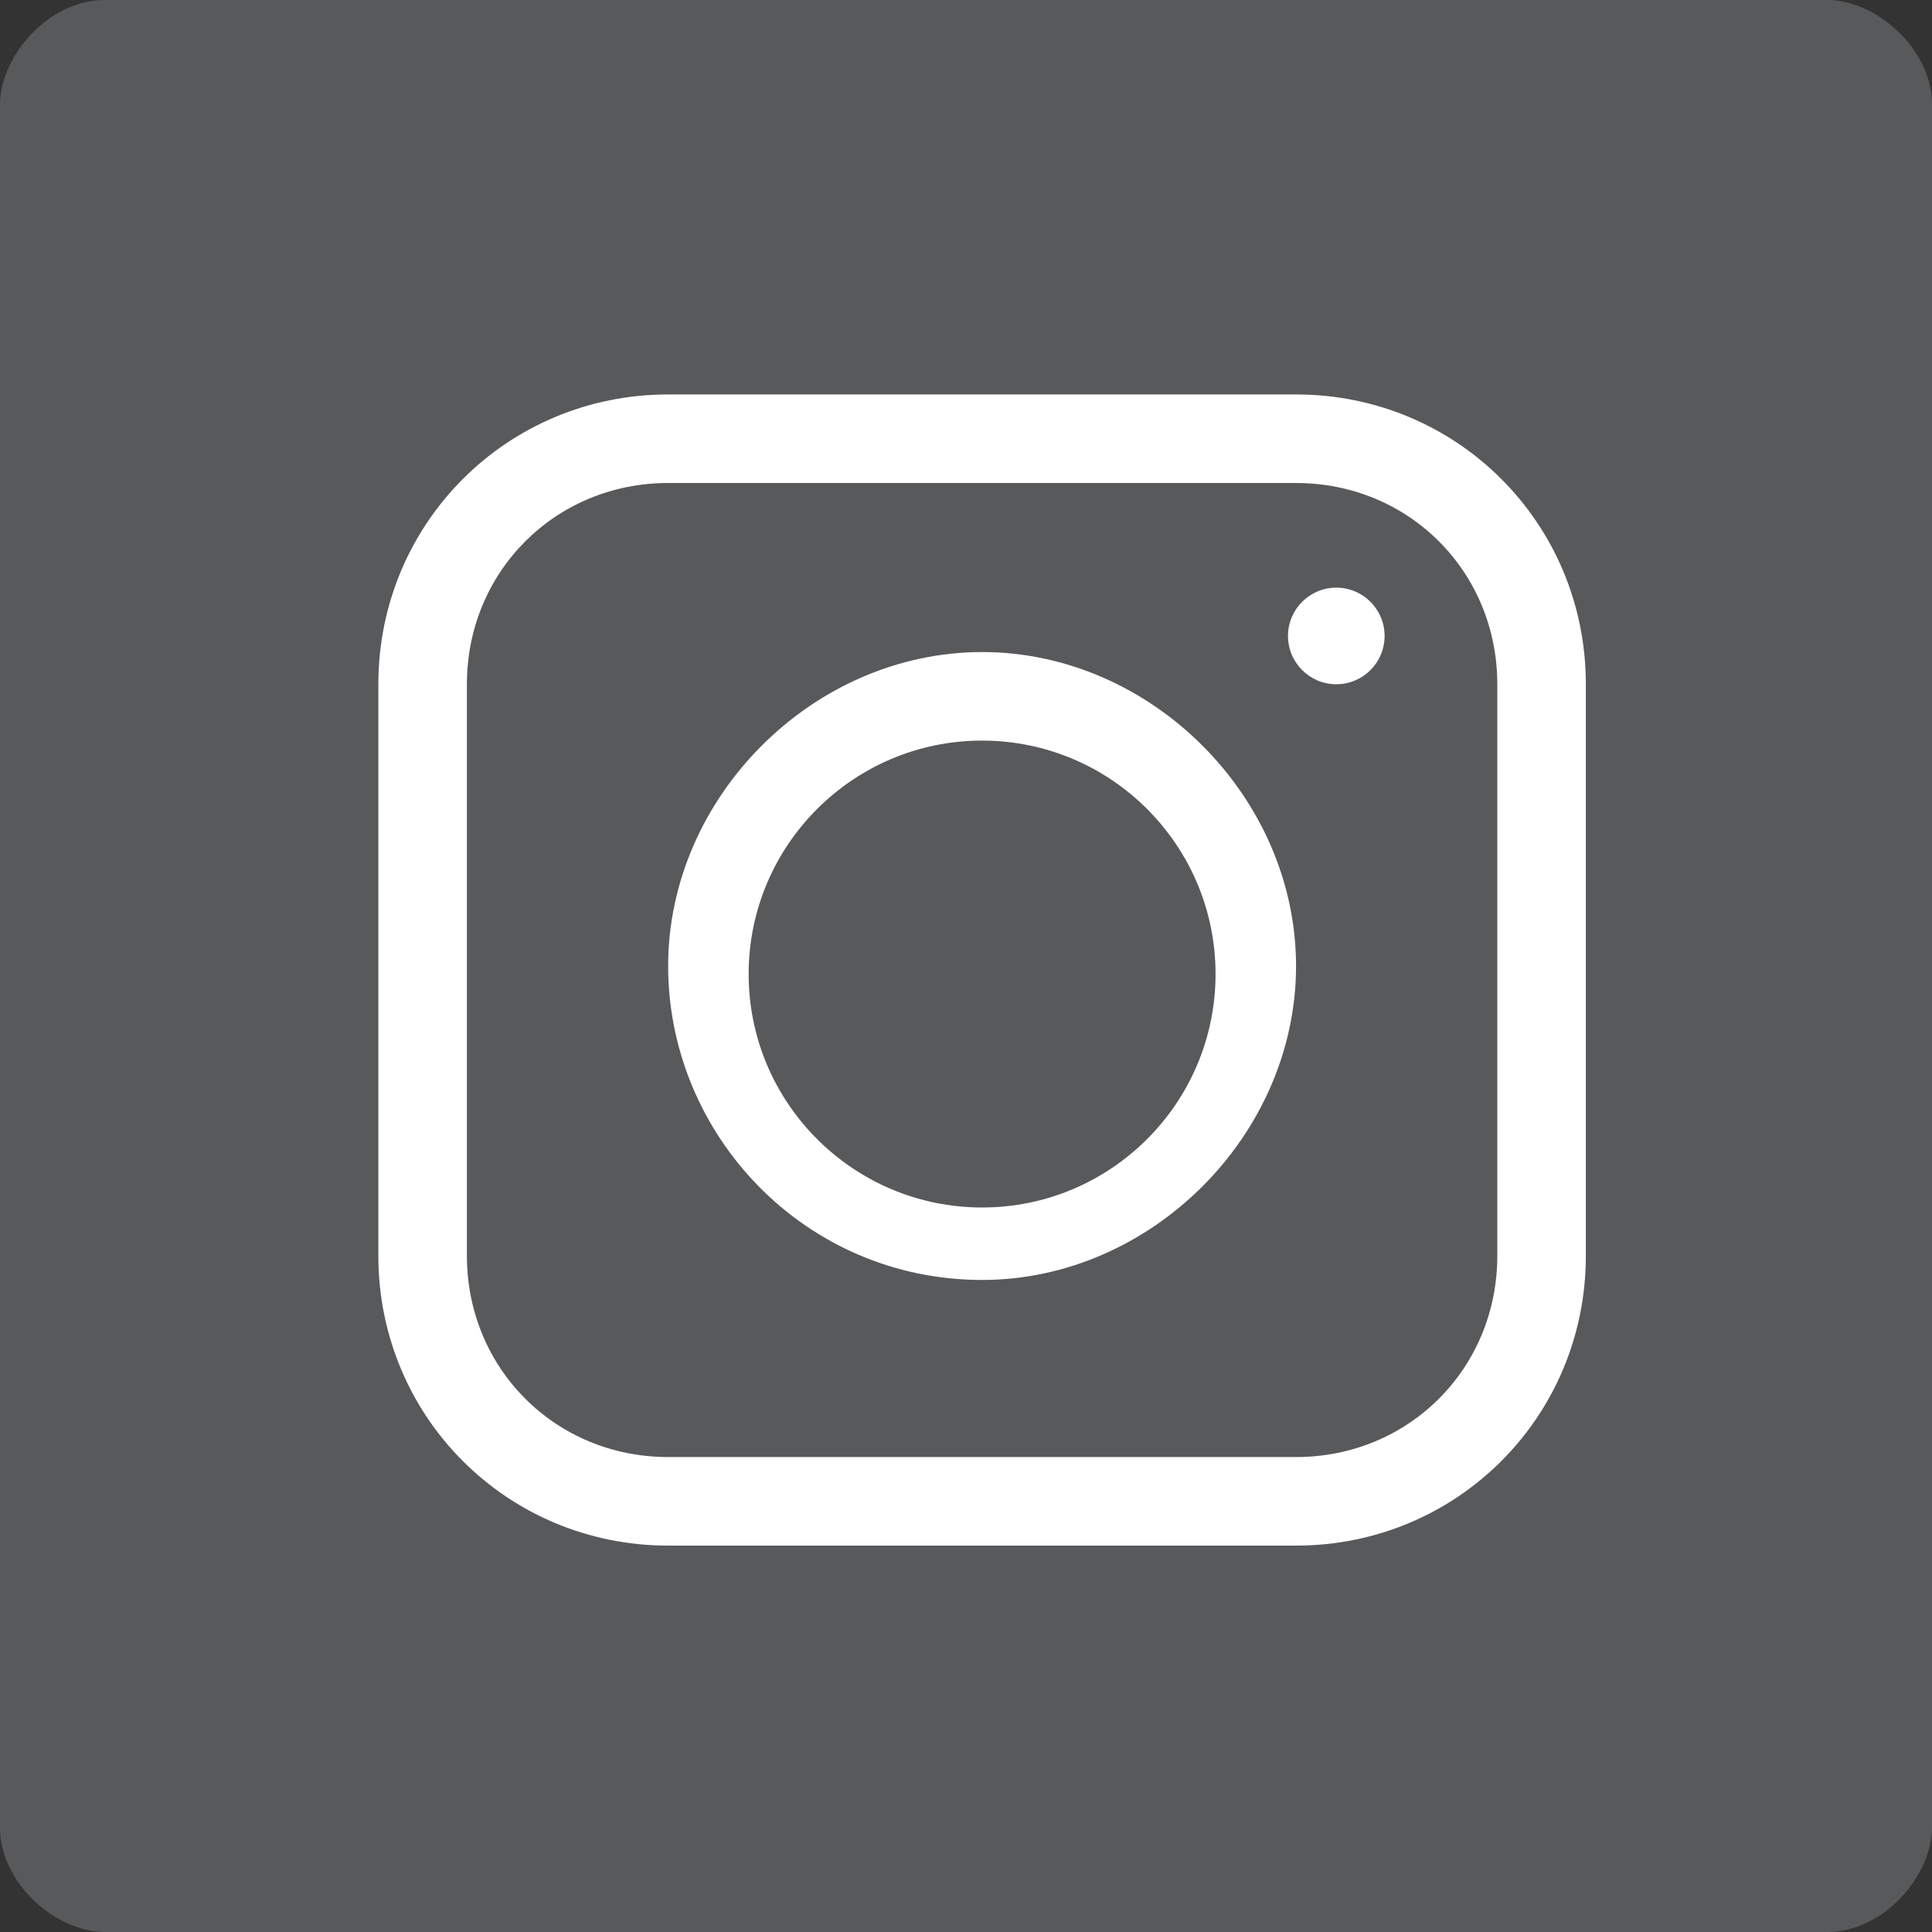 <?xml version="1.0" encoding="UTF-8"?>
<svg id="Layer_1" data-name="Layer 1" xmlns="http://www.w3.org/2000/svg" xmlns:v="https://vecta.io/nano" version="1.1" width="24" height="24" viewBox="0 0 24 24" >
  <rect x="0" y="0" width="24" height="24" fill="#333333" stroke="none"/>
  <defs>
    <style>
      .cls-1 {
        fill: #58595b;
      }

      .cls-1, .cls-2 {
        stroke-width: 0px;
      }

      .cls-2 {
        fill: #fff;
      }
    </style>
  </defs>
  <path class="cls-1" d="M22.7,0H1.3C.6,0,0,.7,0,1.3v21.4c0,.7.7,1.3,1.3,1.3h21.4c.7,0,1.3-.7,1.3-1.3V1.3c0-.7-.7-1.3-1.3-1.3Z"/>
  <g>
    <path class="cls-2" d="M16.1,19.2h-7.8c-2,0-3.6-1.6-3.6-3.6v-7.1c0-2,1.6-3.6,3.6-3.6h7.8c2,0,3.6,1.6,3.6,3.6v7.1c0,2-1.6,3.6-3.6,3.6ZM8.3,6c-1.4,0-2.5,1.1-2.5,2.5v7.1c0,1.4,1.1,2.5,2.5,2.5h7.8c1.4,0,2.5-1.1,2.5-2.5v-7.1c0-1.4-1.1-2.5-2.5-2.5,0,0-7.8,0-7.8,0Z"/>
    <path class="cls-2" d="M12.2,15.9c-2.2,0-3.9-1.8-3.9-3.9s1.8-3.9,3.9-3.9,3.9,1.8,3.9,3.9-1.8,3.9-3.9,3.9ZM12.2,9.2c-1.6,0-2.9,1.3-2.9,2.9s1.3,2.9,2.9,2.9,2.9-1.3,2.9-2.9-1.3-2.9-2.9-2.9Z"/>
    <circle class="cls-2" cx="16.6" cy="7.9" r=".6"/>
  </g>
</svg>
